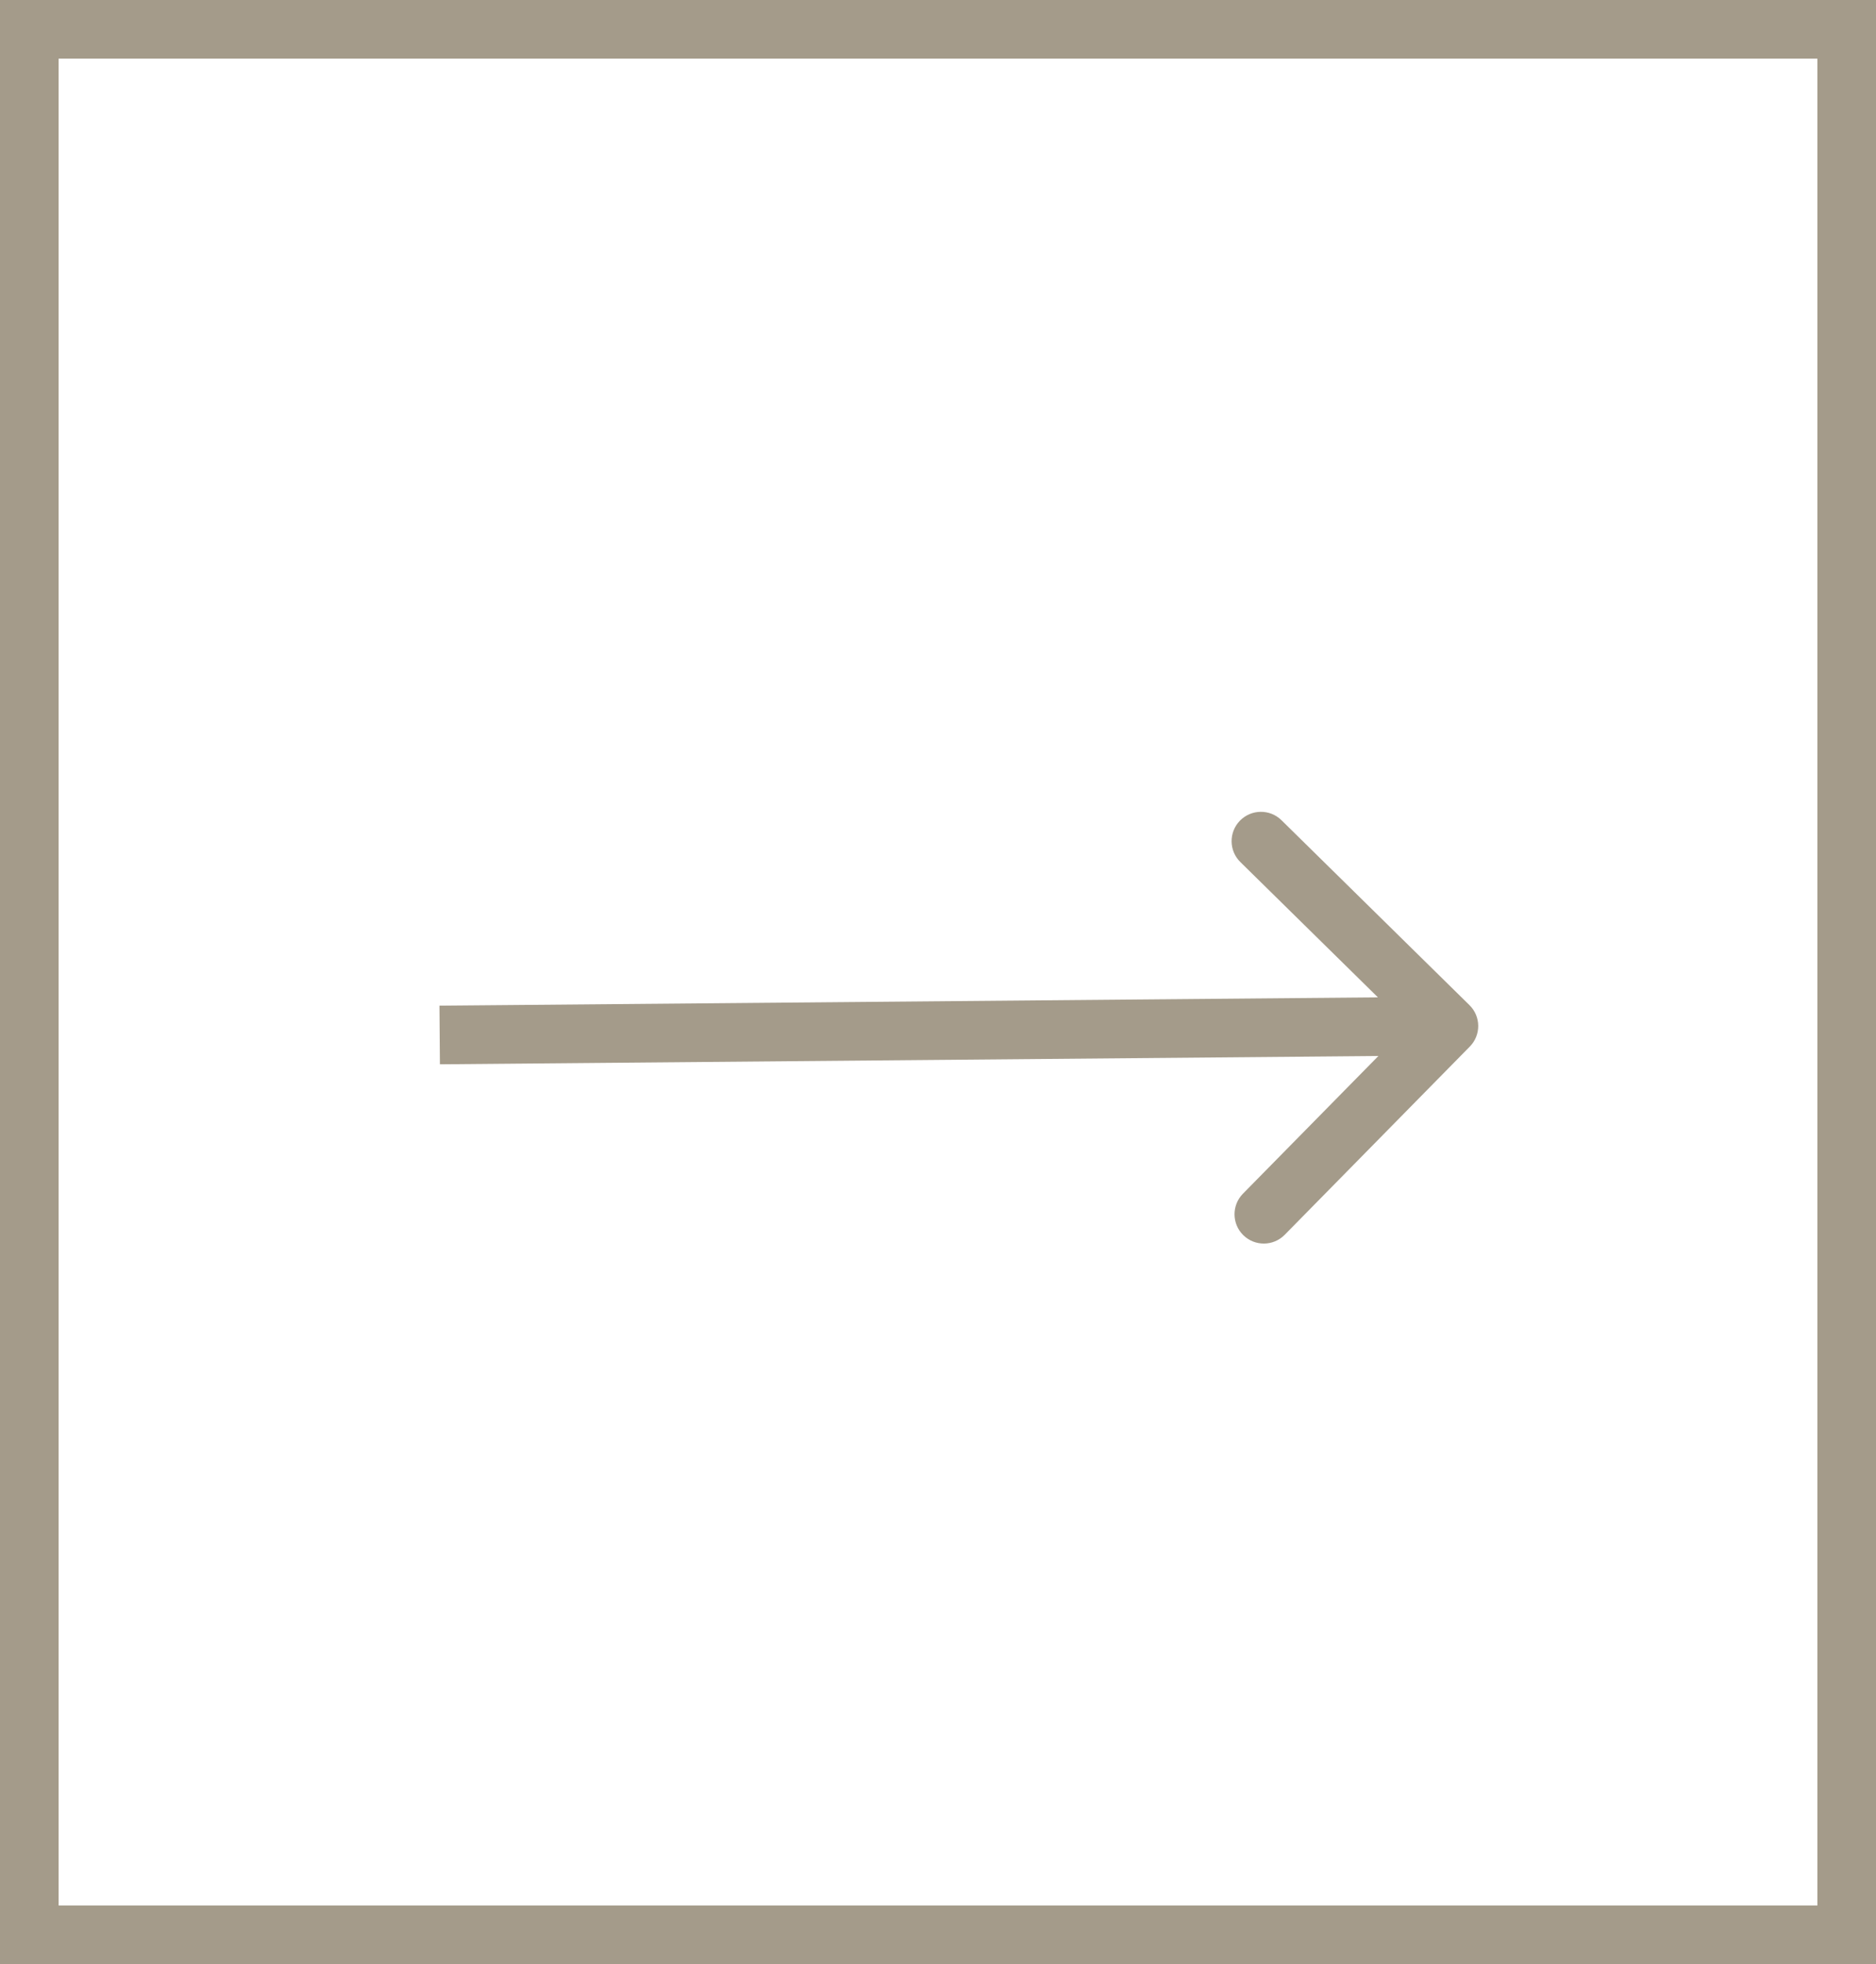 <?xml version="1.0" encoding="UTF-8"?> <svg xmlns="http://www.w3.org/2000/svg" width="64" height="67" viewBox="0 0 64 67" fill="none"><rect x="1" y="1" width="62" height="65" stroke="#A49B8A" stroke-width="2"></rect><path d="M50.142 35.701C50.53 35.307 50.525 34.674 50.131 34.287L43.718 27.979C43.324 27.592 42.691 27.598 42.303 27.992C41.916 28.386 41.921 29.019 42.315 29.406L48.016 35.013L42.403 40.719C42.016 41.113 42.021 41.746 42.414 42.133C42.808 42.52 43.441 42.515 43.828 42.121L50.142 35.701ZM15.008 36.305L49.438 36L49.422 34L14.992 34.305L15.008 36.305Z" fill="#A49B8A"></path></svg> 